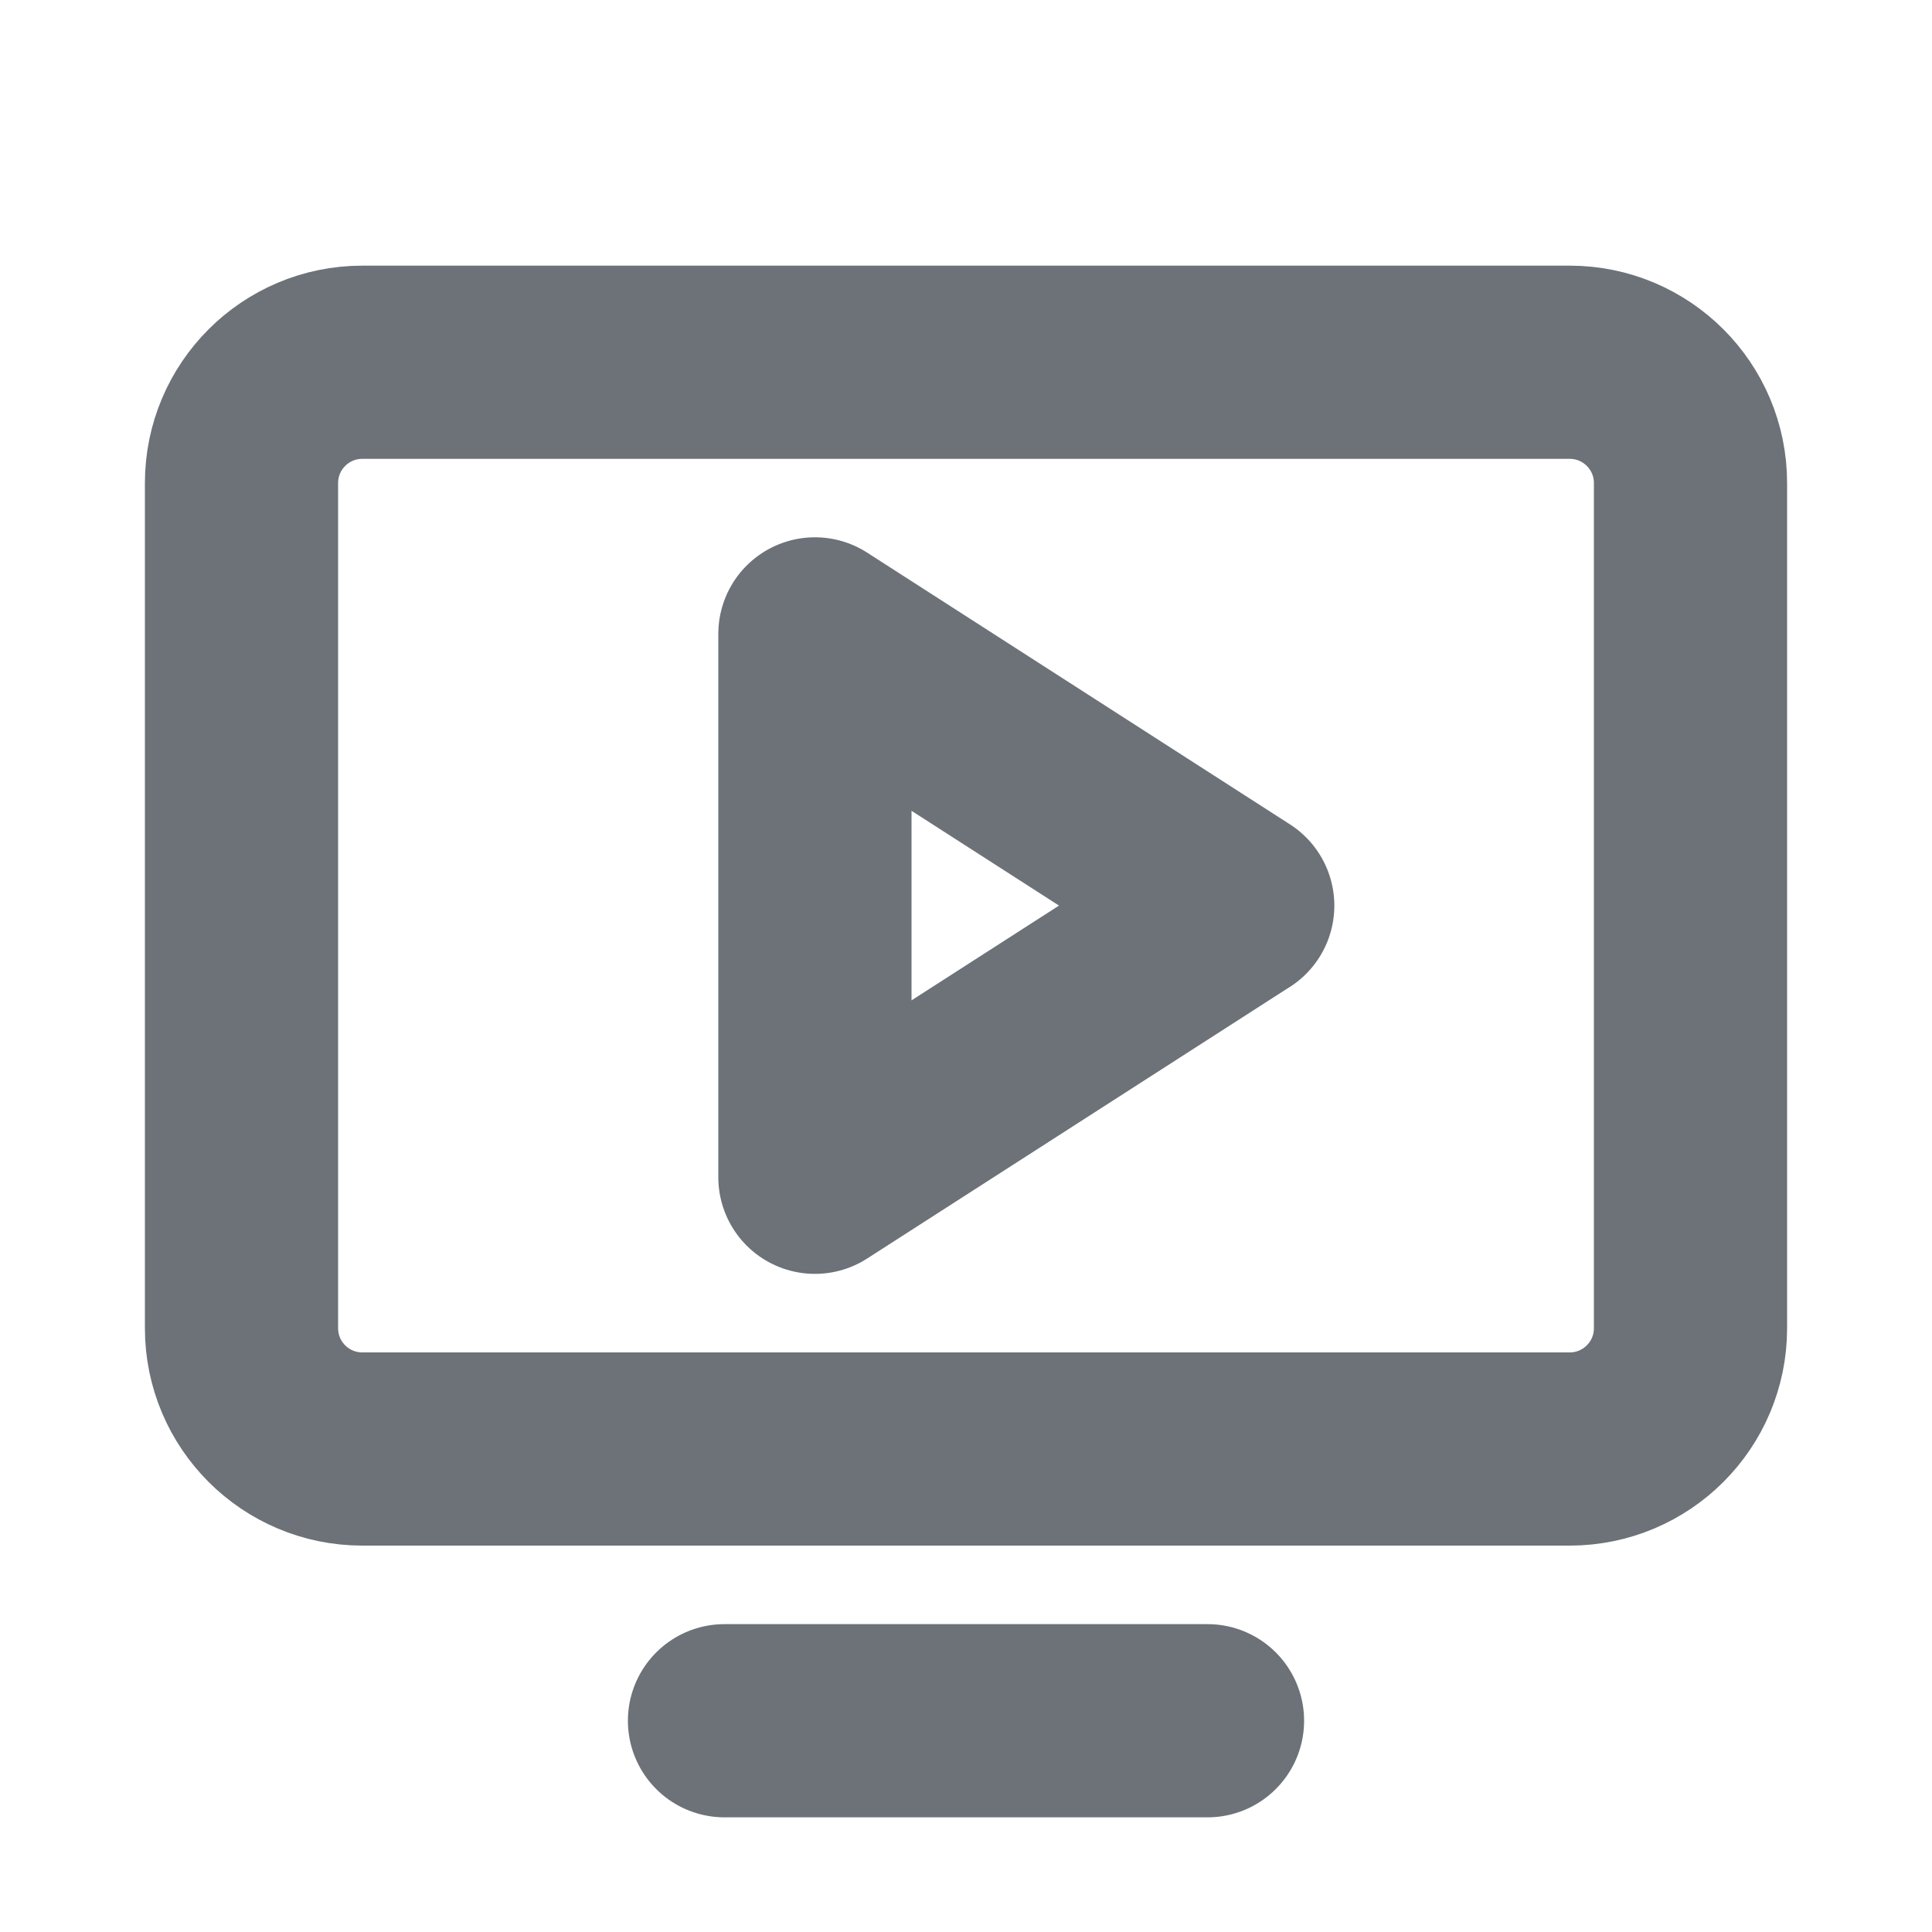 <svg xmlns="http://www.w3.org/2000/svg" width="20" height="20" fill="none" viewBox="0 0 20 20"><path stroke="#6C7278" stroke-linecap="round" stroke-linejoin="round" stroke-width="2" d="M3.75 15h12.5c.69 0 1.25-.56 1.25-1.25V5c0-.69-.56-1.25-1.25-1.25H3.75c-.69 0-1.25.56-1.25 1.25v8.75c0 .69.56 1.25 1.25 1.25zm8.75 2.813h-5"/><path stroke="#6C7278" stroke-linecap="round" stroke-linejoin="round" stroke-width="2" d="M12.813 9.375L8.436 6.562v5.625l4.376-2.812z"/></svg>